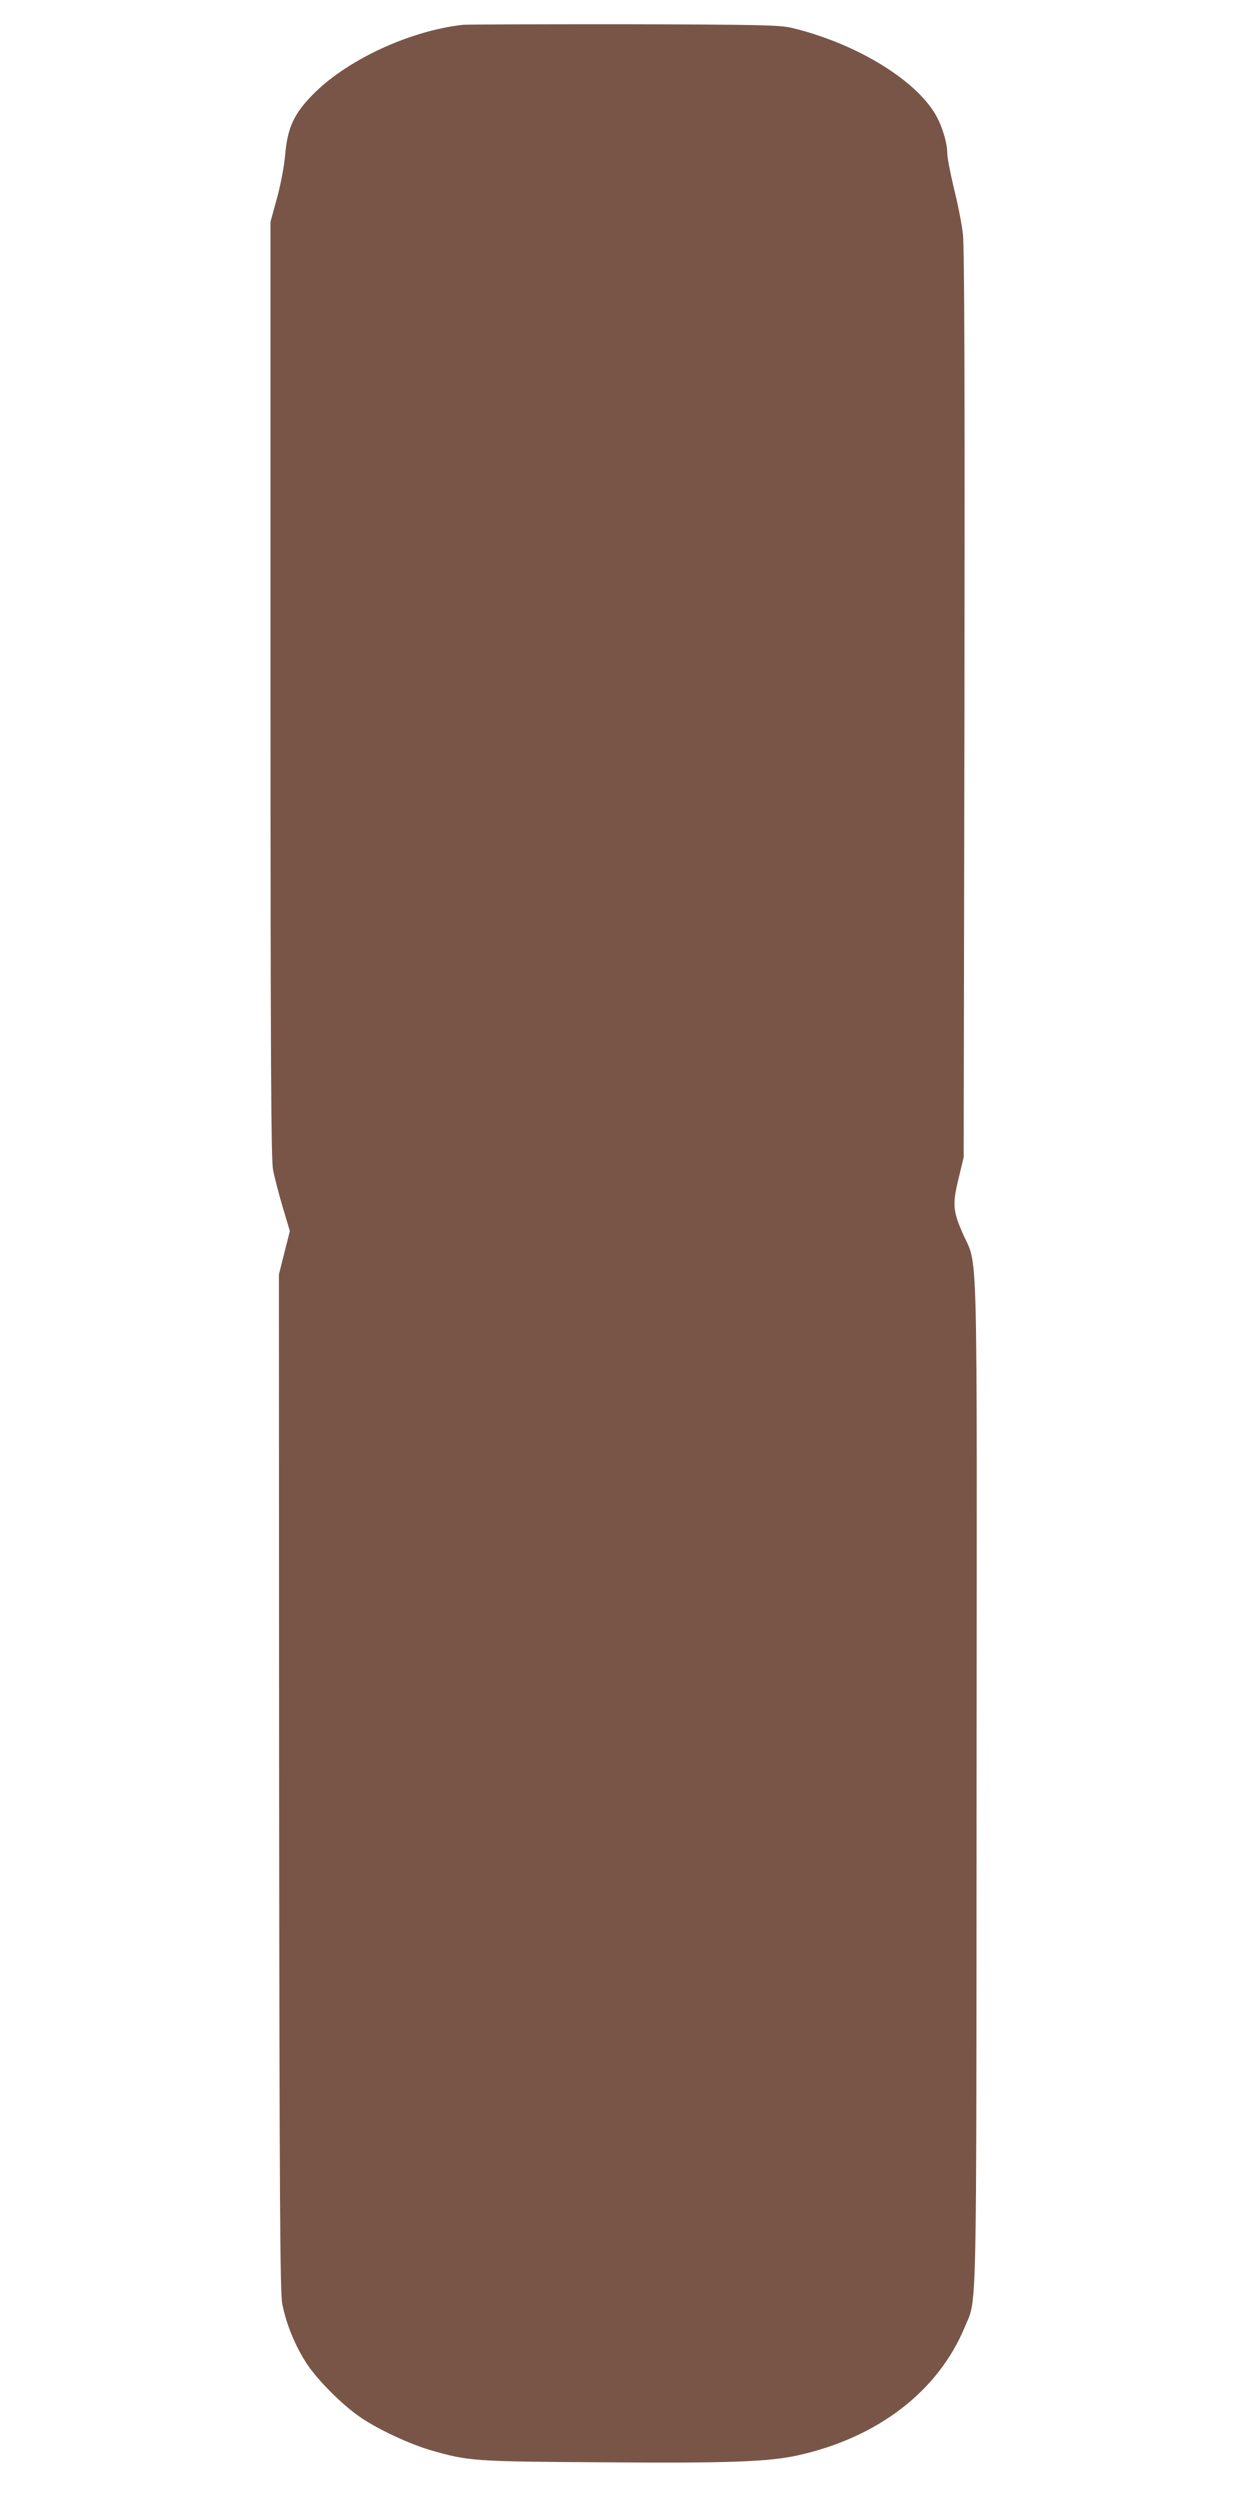 <?xml version="1.0" standalone="no"?>
<!DOCTYPE svg PUBLIC "-//W3C//DTD SVG 20010904//EN"
 "http://www.w3.org/TR/2001/REC-SVG-20010904/DTD/svg10.dtd">
<svg version="1.0" xmlns="http://www.w3.org/2000/svg"
 width="640pt" height="1280pt" viewBox="0 0 640 1280"
 preserveAspectRatio="xMidYMid meet">
<g transform="translate(0,1280) scale(0.1,-0.1)"
fill="#795548" stroke="none">
<path d="M2370 12673 c-276 -31 -601 -183 -774 -363 -92 -95 -124 -166 -136
-302 -5 -60 -23 -153 -42 -223 l-33 -120 0 -2395 c0 -1910 3 -2408 13 -2460 7
-36 29 -121 49 -189 l37 -124 -28 -111 -28 -111 1 -2600 c2 -2144 5 -2612 16
-2670 19 -101 67 -218 125 -306 56 -86 185 -215 279 -278 88 -60 249 -135 356
-166 193 -56 222 -58 876 -62 646 -5 854 2 1006 36 408 91 716 328 852 655 64
155 60 -36 61 2797 2 2890 9 2618 -73 2809 -49 113 -51 147 -17 285 l24 100 4
2315 c2 1642 0 2343 -8 2412 -6 54 -27 159 -46 234 -18 76 -34 156 -34 180 0
57 -31 154 -69 212 -113 177 -413 354 -726 429 -62 15 -159 17 -860 19 -434 0
-806 -1 -825 -3z"/>
</g>
</svg>
